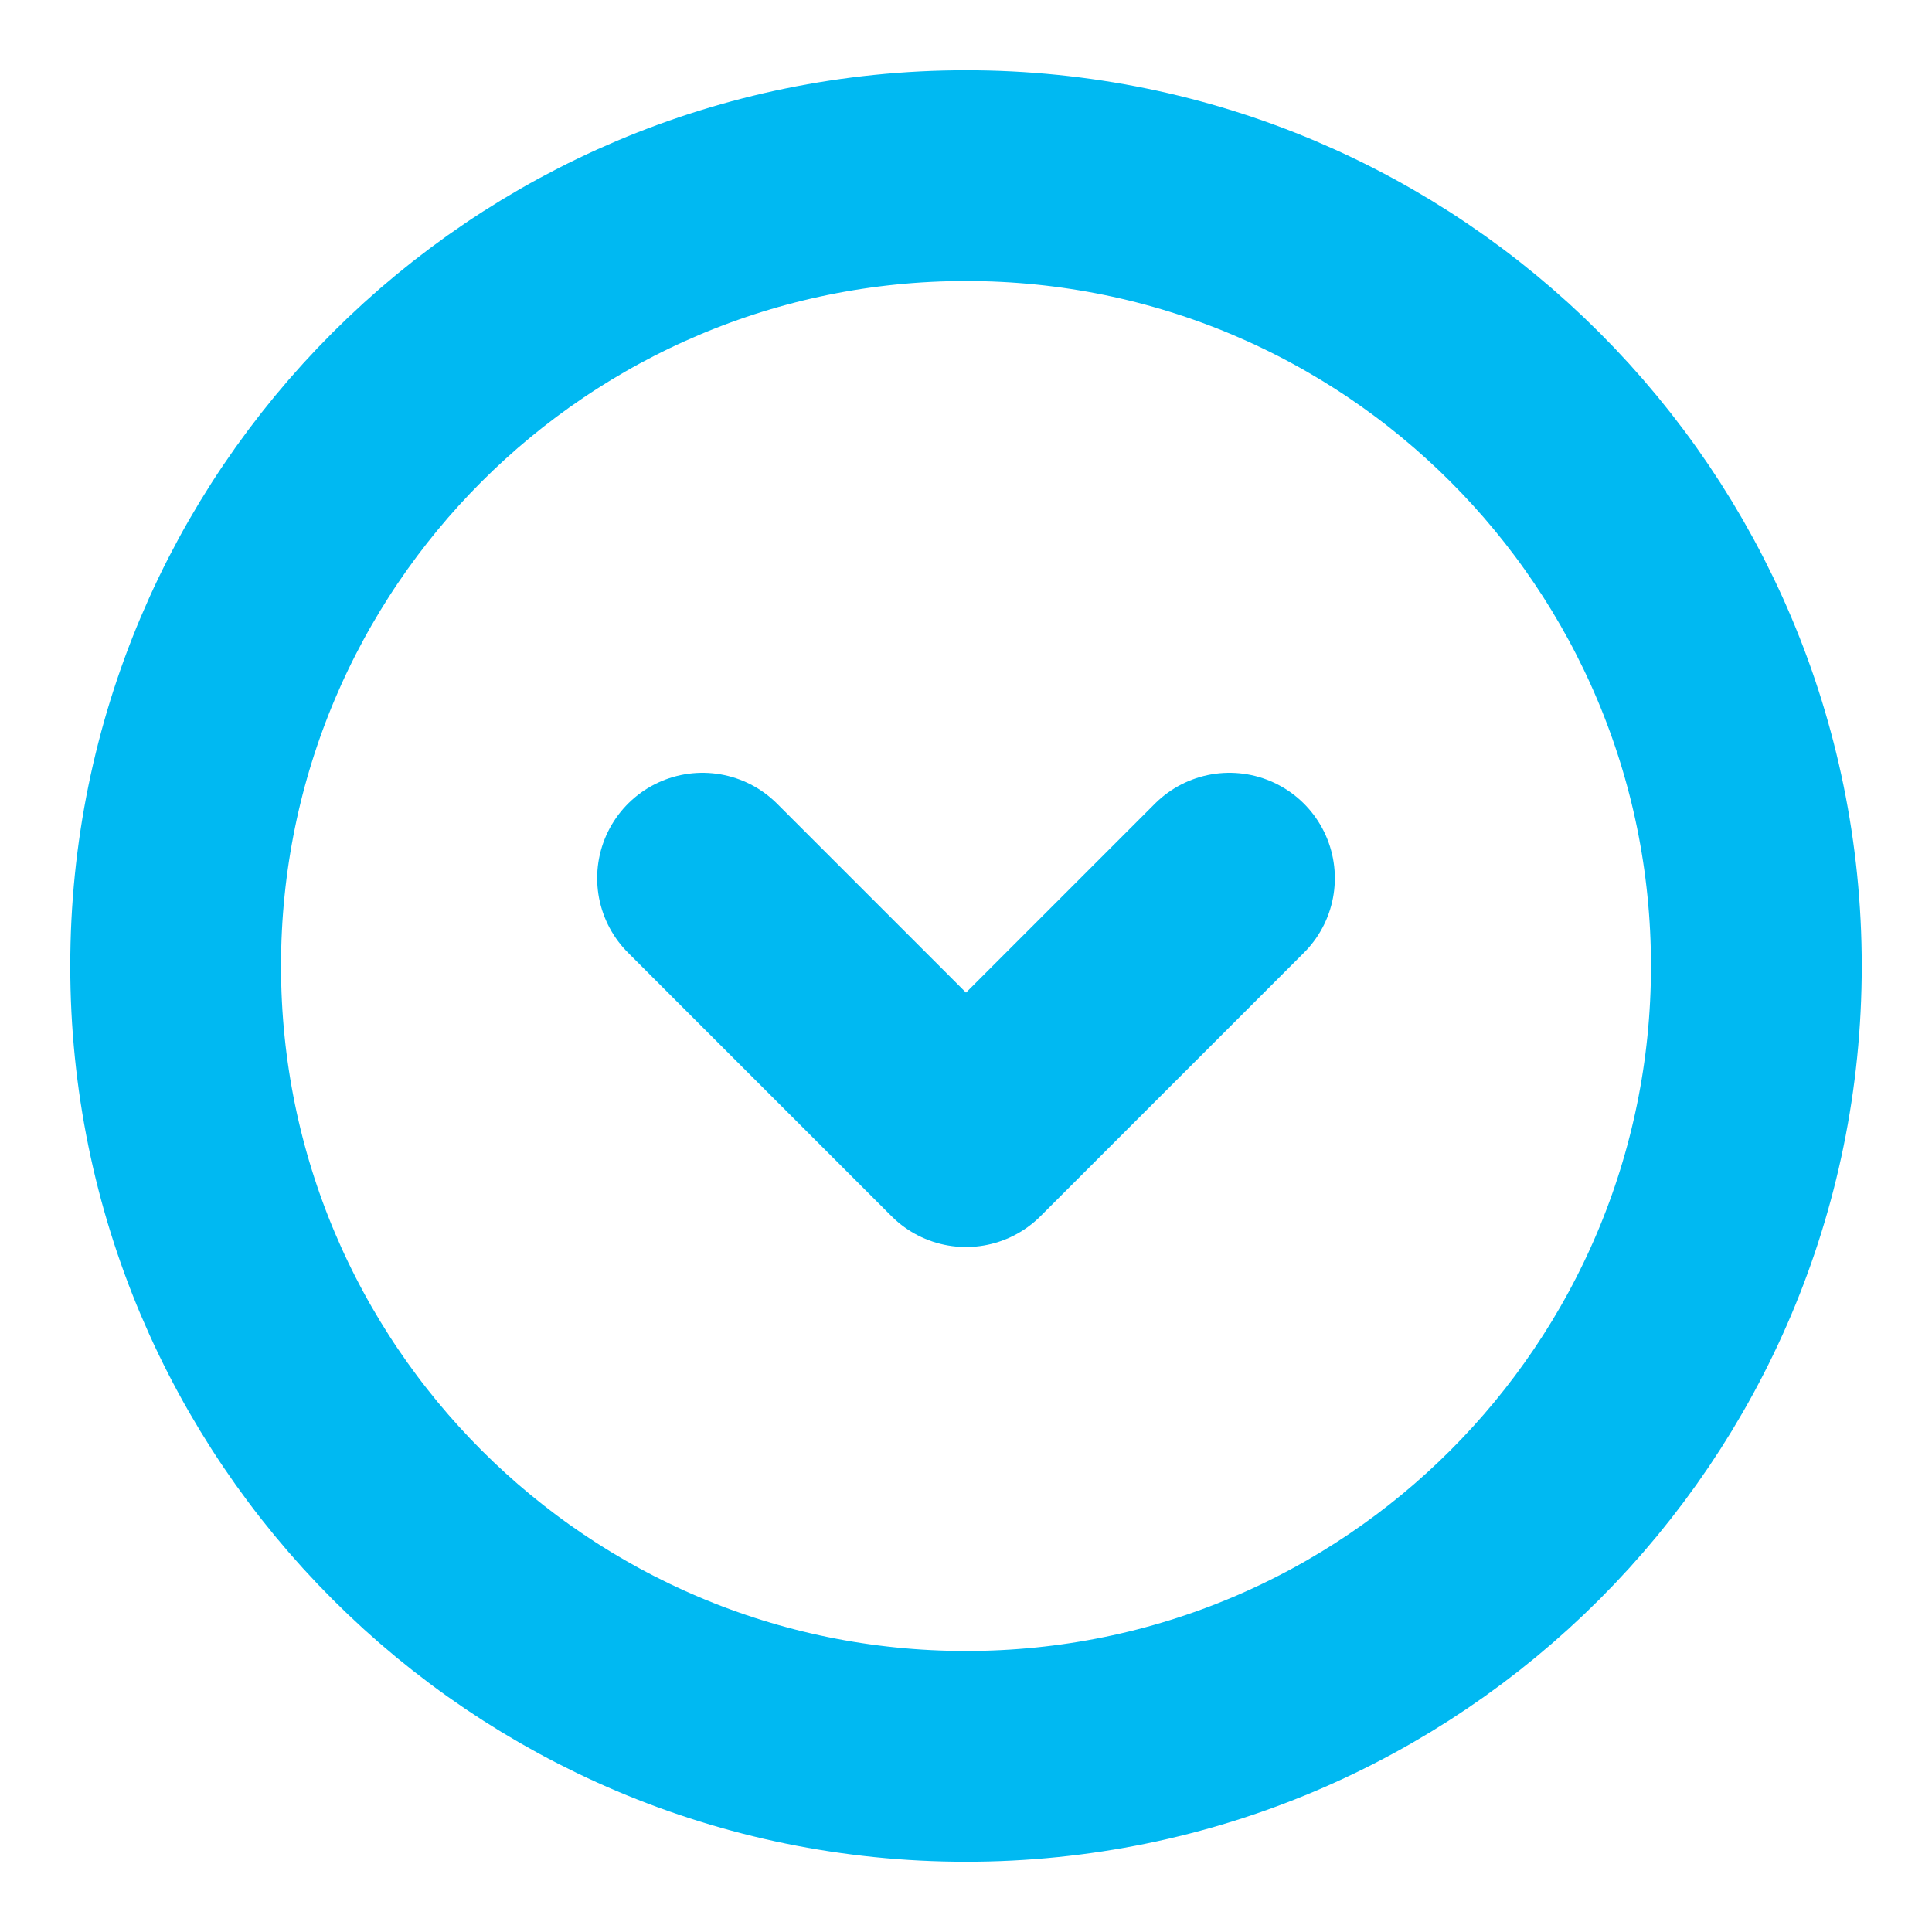 <svg width="22" height="22" viewBox="0 0 22 22" fill="none" xmlns="http://www.w3.org/2000/svg">
<path d="M14 10L11 13L8 10M20 11C20 6.029 15.971 2 11 2C6.029 2 2 6.029 2 11C2 15.971 6.029 20 11 20C15.971 20 20 15.971 20 11Z" stroke="#00B9F2" stroke-width="2.4" stroke-linecap="round" stroke-linejoin="round"/>
</svg>
